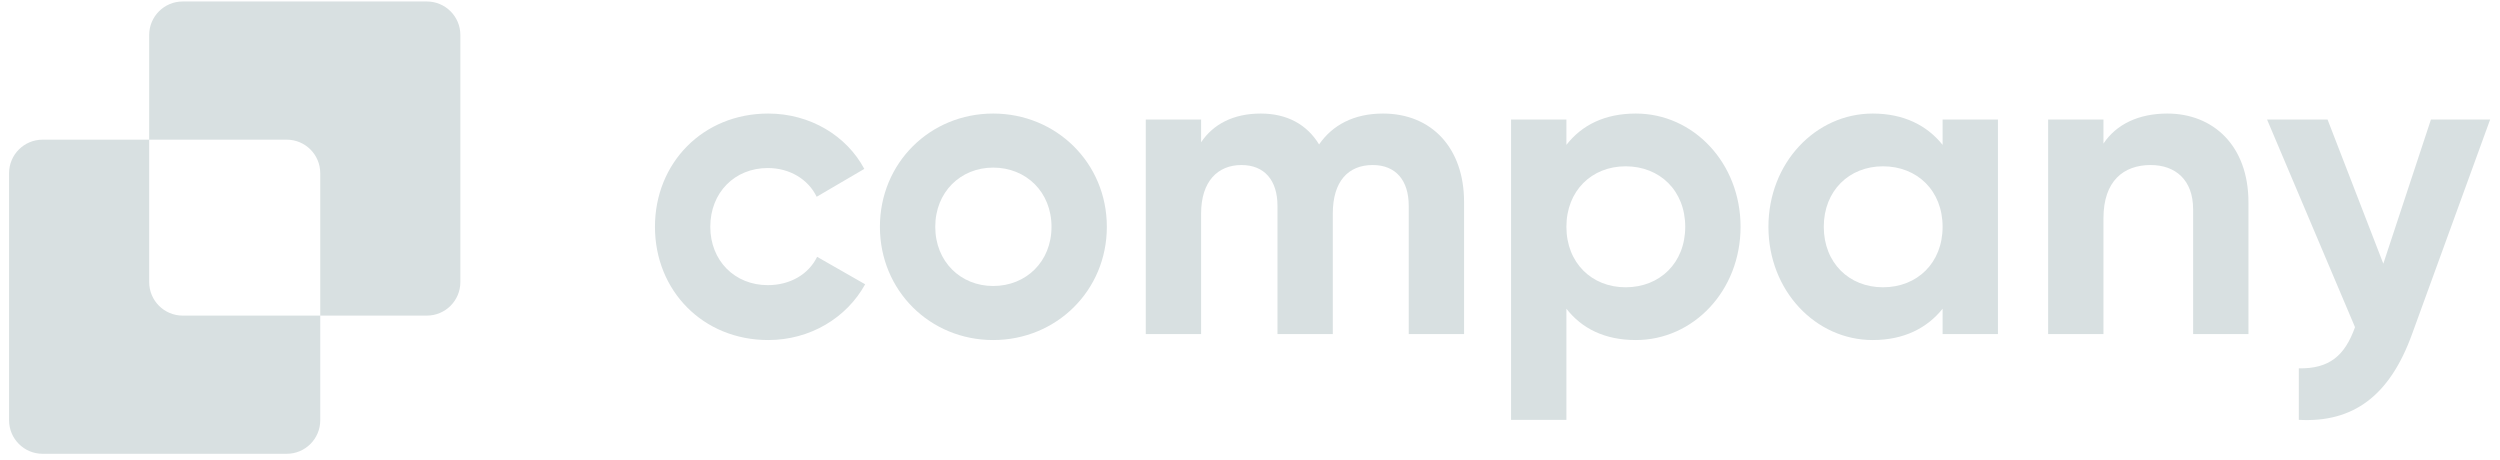 <svg width="174" height="32" viewBox="0 0 174 32" fill="none" xmlns="http://www.w3.org/2000/svg">
<g clip-path="url(#clip0_4876_16826)">
<path d="M169.193 8.321H173.313L167.88 23.249C166.327 27.549 163.789 29.43 159.997 29.221V25.638C162.117 25.668 163.192 24.772 163.909 22.772L157.788 8.321H161.998L165.879 18.353L169.193 8.321Z" fill="#D8E0E1"/>
<path d="M150.849 7.903C154.014 7.903 156.492 10.113 156.492 14.083V23.249H152.641V14.561C152.641 12.531 151.416 11.486 149.685 11.486C147.804 11.486 146.401 12.591 146.401 15.188V23.249H142.549V8.321H146.401V9.993C147.296 8.649 148.849 7.903 150.849 7.903Z" fill="#D8E0E1"/>
<path d="M135.205 8.321H139.057V23.249H135.205V21.488C134.13 22.831 132.518 23.667 130.339 23.667C126.368 23.667 123.083 20.234 123.083 15.785C123.083 11.337 126.368 7.903 130.339 7.903C132.518 7.903 134.13 8.739 135.205 10.083V8.321ZM131.055 19.995C133.444 19.995 135.205 18.293 135.205 15.785C135.205 13.277 133.444 11.575 131.055 11.575C128.697 11.575 126.935 13.277 126.935 15.785C126.935 18.293 128.697 19.995 131.055 19.995Z" fill="#D8E0E1"/>
<path d="M113.858 7.903C117.859 7.903 121.143 11.337 121.143 15.785C121.143 20.234 117.859 23.667 113.858 23.667C111.679 23.667 110.096 22.861 109.022 21.488V29.221H105.17V8.321H109.022V10.083C110.096 8.709 111.679 7.903 113.858 7.903ZM113.142 19.995C115.53 19.995 117.292 18.293 117.292 15.785C117.292 13.277 115.53 11.575 113.142 11.575C110.783 11.575 109.022 13.277 109.022 15.785C109.022 18.293 110.783 19.995 113.142 19.995Z" fill="#D8E0E1"/>
<path d="M96.256 7.903C99.66 7.903 101.899 10.322 101.899 14.053V23.249H98.048V14.322C98.048 12.561 97.152 11.486 95.54 11.486C93.838 11.486 92.763 12.62 92.763 14.86V23.249H88.912V14.322C88.912 12.561 88.016 11.486 86.404 11.486C84.761 11.486 83.597 12.62 83.597 14.86V23.249H79.746V8.321H83.597V9.903C84.433 8.649 85.836 7.903 87.747 7.903C89.598 7.903 90.972 8.679 91.808 10.053C92.733 8.709 94.226 7.903 96.256 7.903Z" fill="#D8E0E1"/>
<path d="M69.124 23.667C64.735 23.667 61.242 20.234 61.242 15.785C61.242 11.337 64.735 7.903 69.124 7.903C73.513 7.903 77.036 11.337 77.036 15.785C77.036 20.234 73.513 23.667 69.124 23.667ZM69.124 19.905C71.423 19.905 73.185 18.204 73.185 15.785C73.185 13.367 71.423 11.665 69.124 11.665C66.855 11.665 65.094 13.367 65.094 15.785C65.094 18.204 66.855 19.905 69.124 19.905Z" fill="#D8E0E1"/>
<path d="M53.467 23.667C48.929 23.667 45.585 20.234 45.585 15.785C45.585 11.337 48.929 7.903 53.467 7.903C56.393 7.903 58.931 9.456 60.155 11.755L56.841 13.695C56.244 12.471 54.96 11.695 53.437 11.695C51.138 11.695 49.436 13.397 49.436 15.785C49.436 18.144 51.138 19.846 53.437 19.846C54.99 19.846 56.274 19.099 56.871 17.875L60.215 19.786C58.931 22.115 56.393 23.667 53.467 23.667Z" fill="#D8E0E1"/>
<path fill-rule="evenodd" clip-rule="evenodd" d="M12.716 0.103C11.428 0.103 10.383 1.148 10.383 2.436V9.721H2.964C1.676 9.721 0.631 10.765 0.631 12.054V29.251C0.631 30.539 1.676 31.584 2.964 31.584H19.957C21.245 31.584 22.289 30.539 22.289 29.251V21.966H29.709C30.997 21.966 32.041 20.922 32.041 19.633V2.436C32.041 1.148 30.997 0.103 29.709 0.103H12.716ZM22.289 21.966V12.054C22.289 10.765 21.245 9.721 19.957 9.721H10.383V19.633C10.383 20.922 11.428 21.966 12.716 21.966H22.289Z" fill="#D8E0E1"/>
</g>
<defs>
<clipPath id="clip0_4876_16826">
<rect width="174" height="32" fill="white"/>
</clipPath>
</defs>
</svg>
